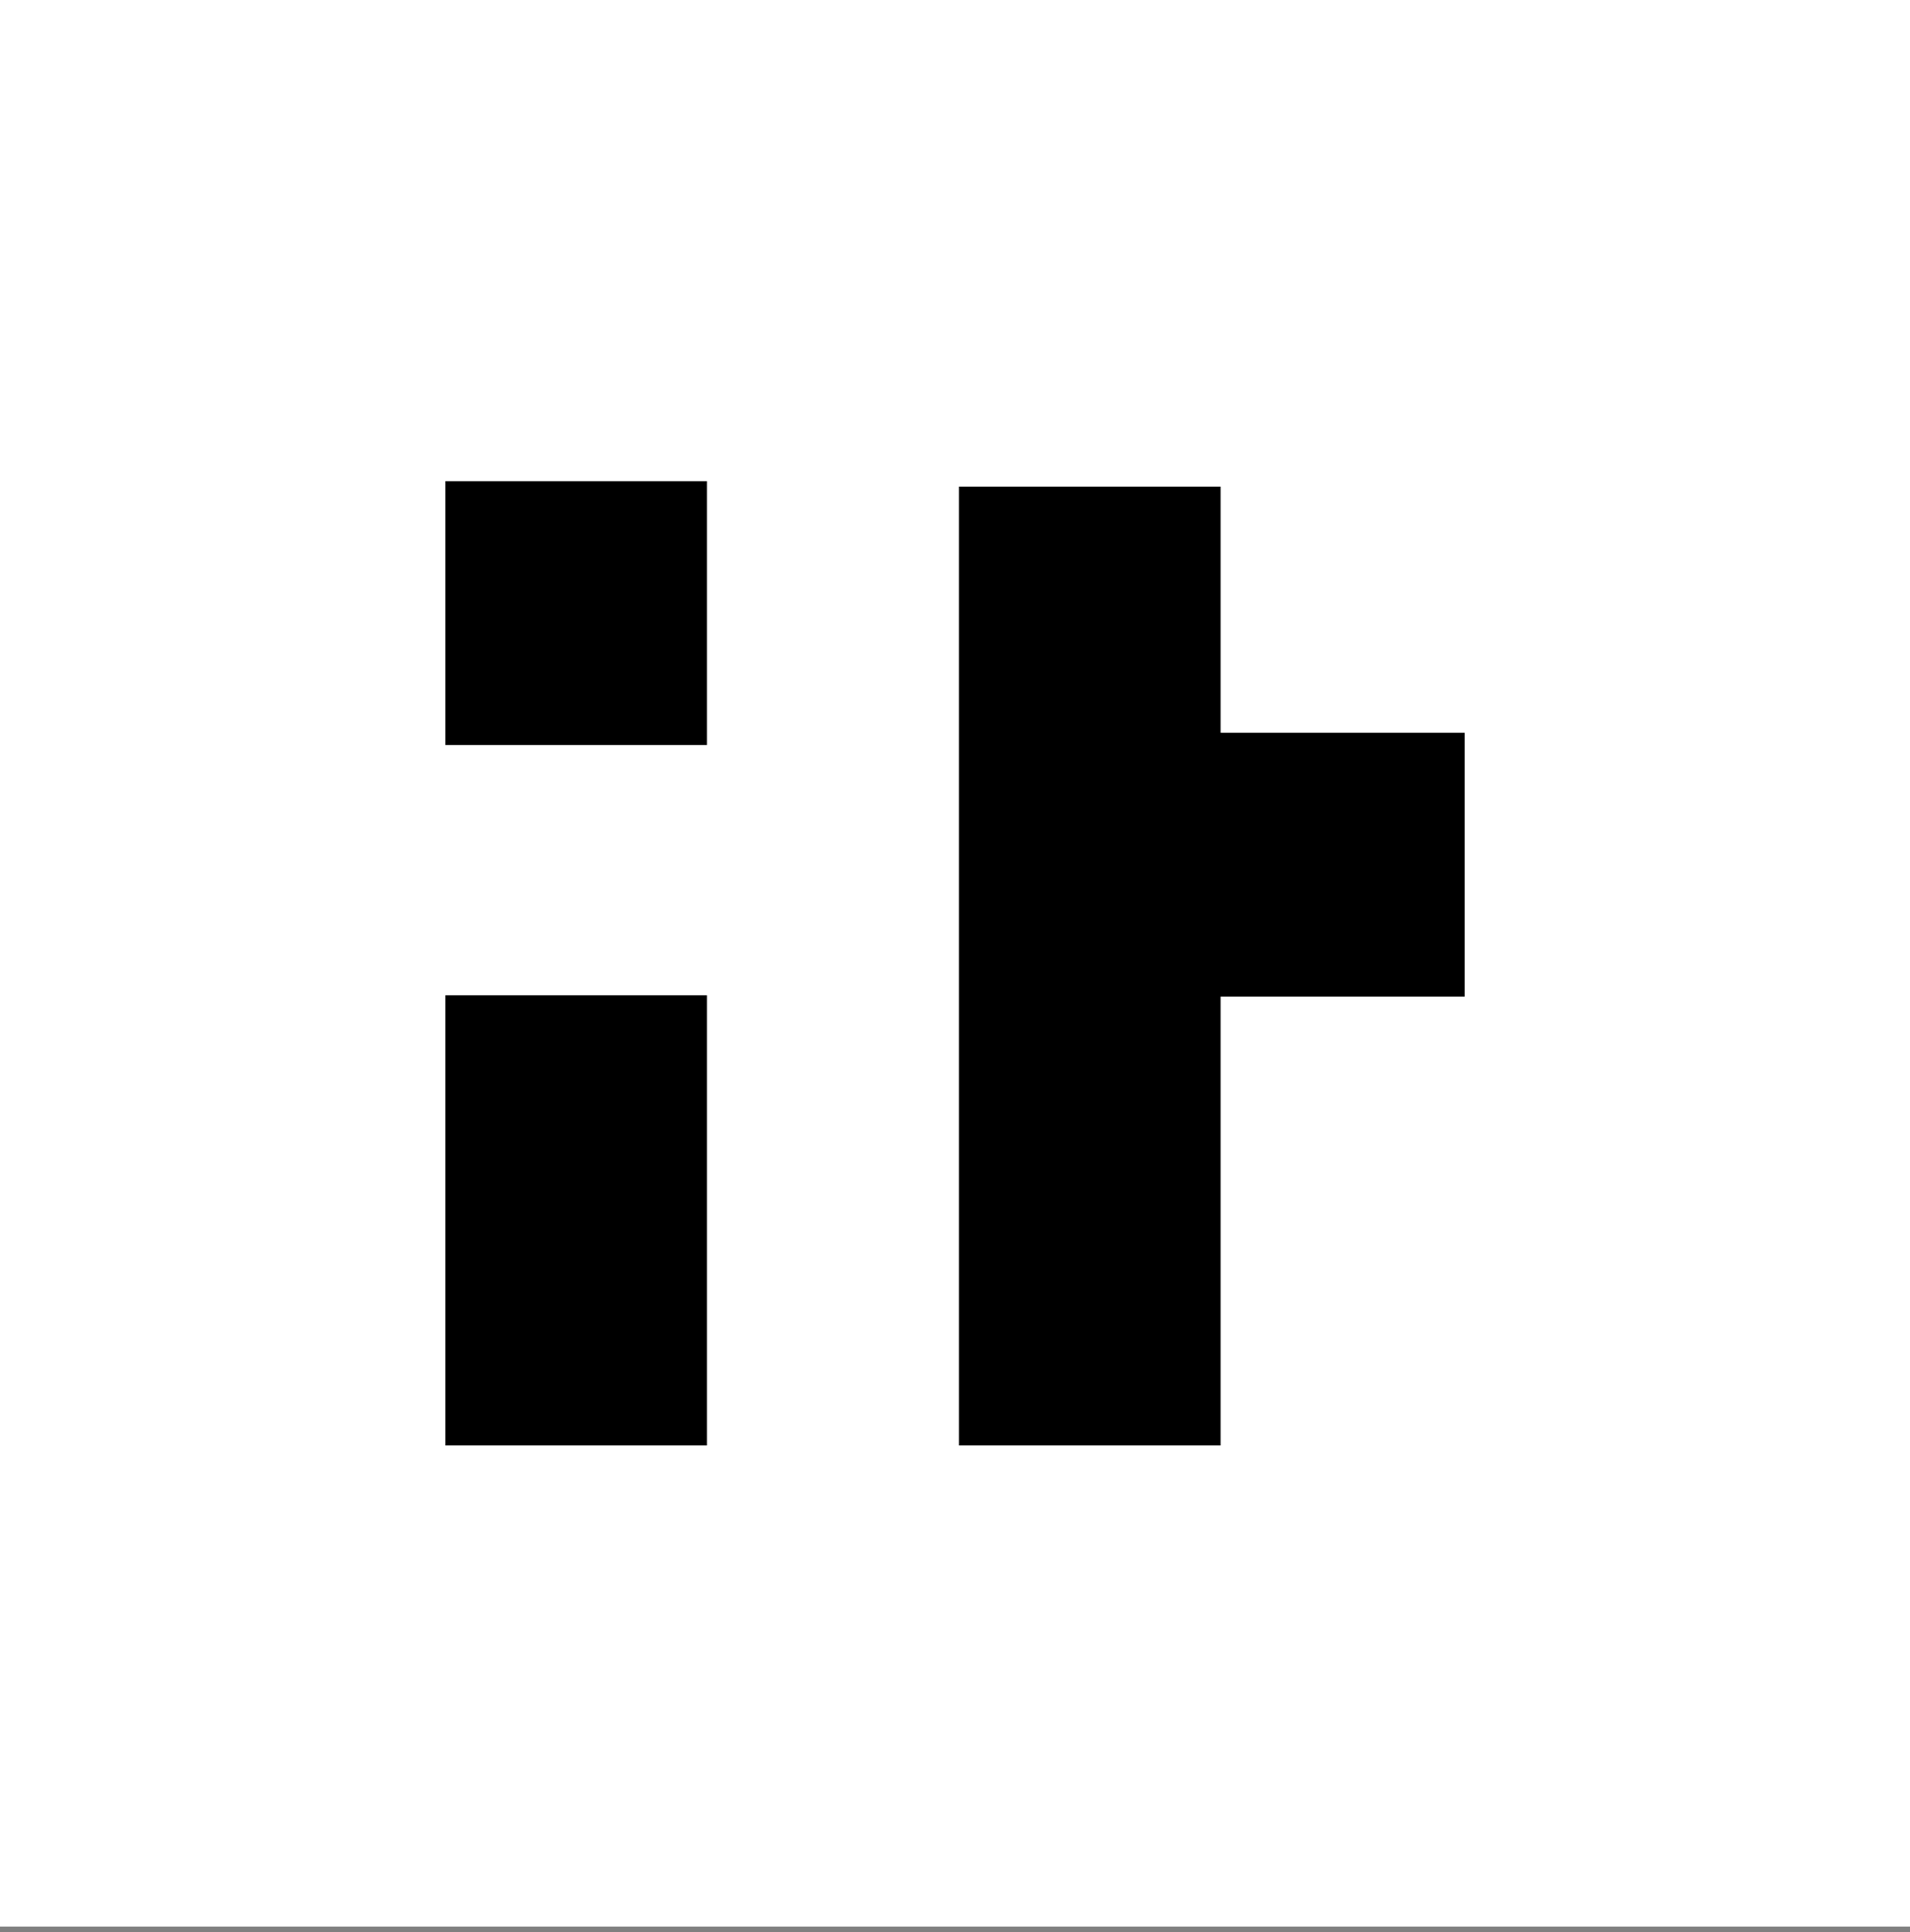 <?xml version="1.0" encoding="UTF-8"?> <svg xmlns="http://www.w3.org/2000/svg" width="85" height="86" viewBox="0 0 85 86" fill="none"><rect x="0" y="0" width="85" height="86" fill="#808080" stroke="none"/><path d="M85 0H0V85.746H85V0Z" fill="white"></path><path d="M31.463 21.415H19.822V33.158H31.463V21.415Z" fill="black"></path><path d="M65.182 32.613H53.541V44.356H65.182V32.613Z" fill="black"></path><path d="M31.463 44.296H19.822V64.331H31.463V44.296Z" fill="black"></path><path d="M54.319 21.659H42.678V64.331H54.319V21.659Z" fill="black"></path></svg> 